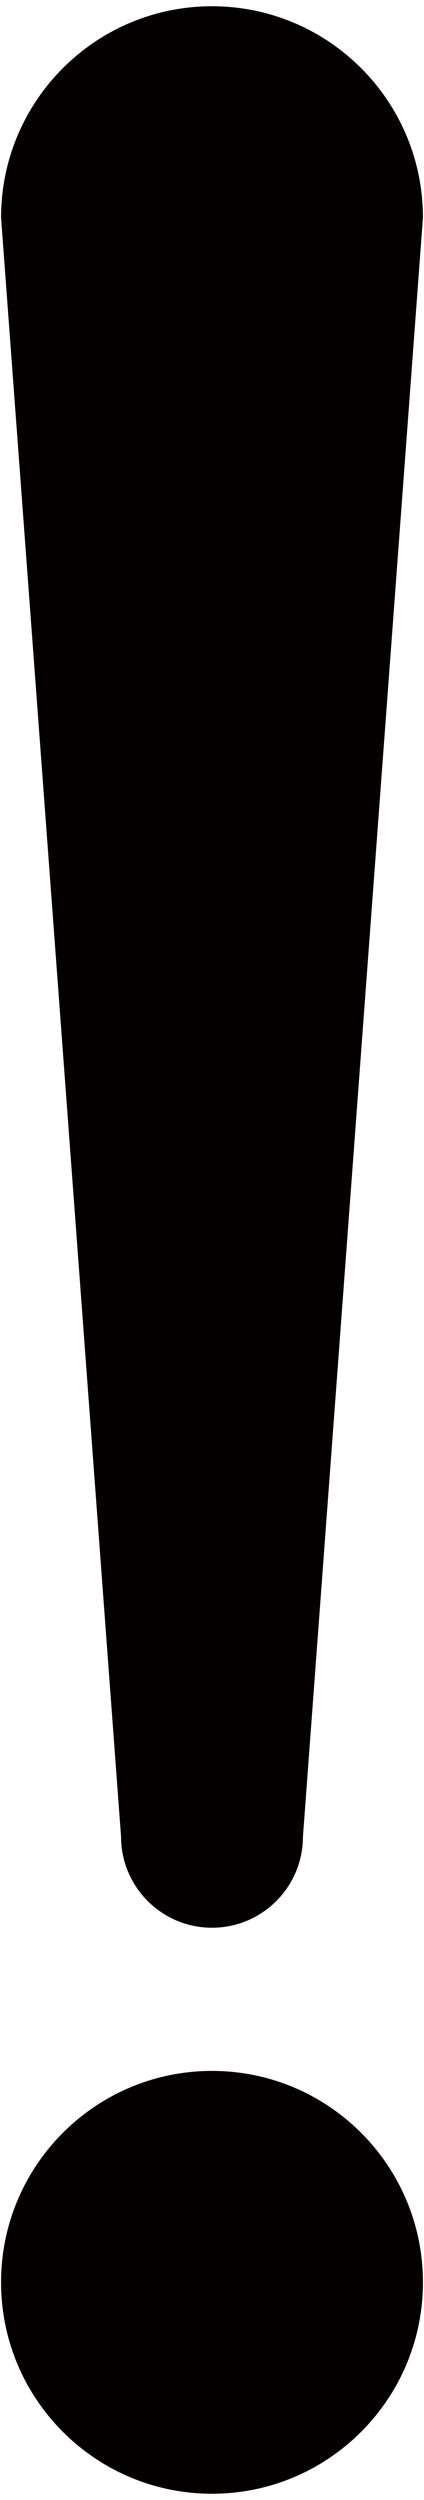 <svg version="1.1" id="_x36_" xmlns="http://www.w3.org/2000/svg" x="0" y="0" viewBox="0 0 135.999 800" xml:space="preserve"><style>.st0{fill:#040000}</style><path class="st0" d="M135.659 730.347c0 37.361-30.3 67.653-67.666 67.653C30.64 798 .34 767.707.34 730.347c0-37.366 30.3-67.653 67.653-67.653 37.366 0 67.666 30.287 67.666 67.653zM97.172 587.704c0 16.12-13.067 29.173-29.179 29.173-16.099 0-29.167-13.054-29.167-29.173L.34 69.653C.34 32.287 30.64 2 67.993 2c37.366 0 67.666 30.287 67.666 67.653L97.172 587.704z"/></svg>